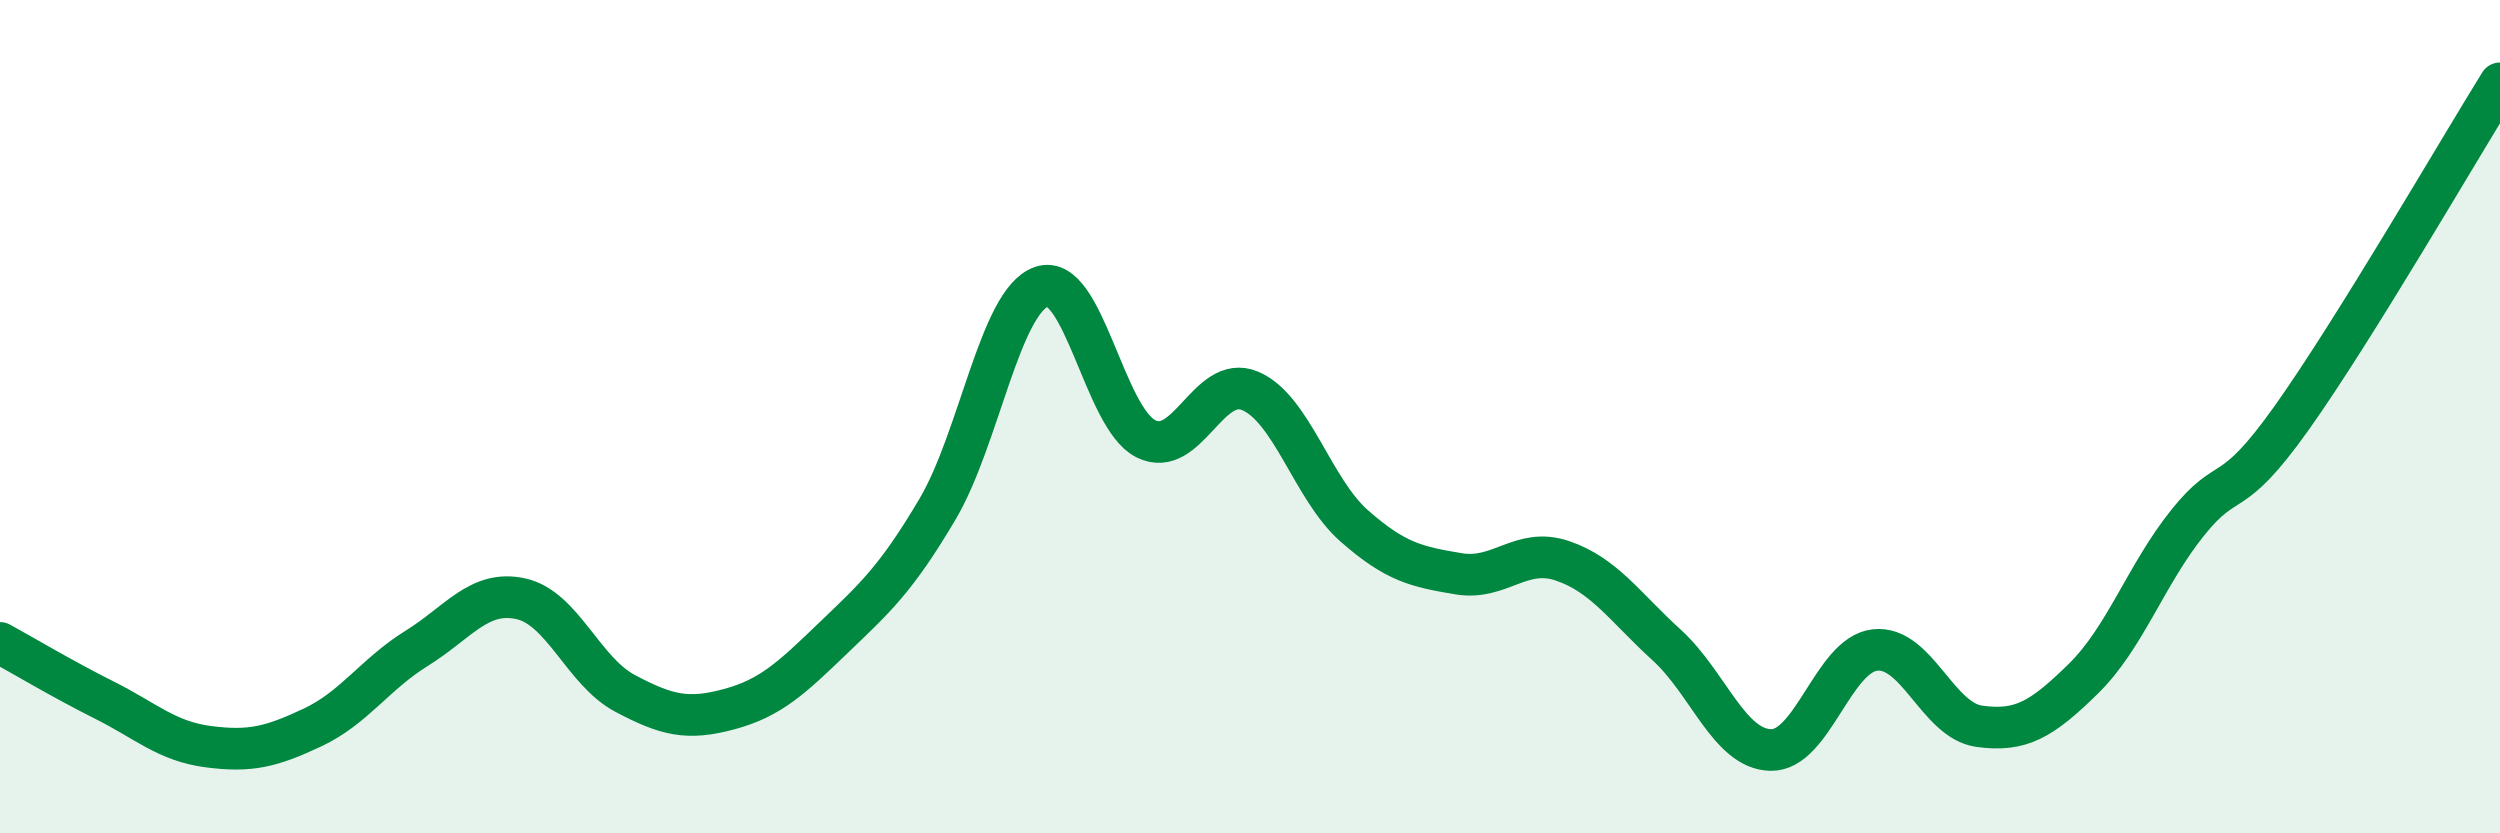 
    <svg width="60" height="20" viewBox="0 0 60 20" xmlns="http://www.w3.org/2000/svg">
      <path
        d="M 0,15.43 C 0.5,15.7 1.5,16.3 2.5,16.8 C 3.5,17.3 4,17.79 5,17.92 C 6,18.05 6.5,17.93 7.5,17.46 C 8.5,16.99 9,16.18 10,15.56 C 11,14.94 11.5,14.15 12.5,14.37 C 13.5,14.59 14,16.11 15,16.64 C 16,17.17 16.5,17.29 17.5,17.02 C 18.5,16.75 19,16.27 20,15.31 C 21,14.35 21.5,13.91 22.5,12.22 C 23.5,10.53 24,7.22 25,6.88 C 26,6.54 26.5,10.03 27.5,10.53 C 28.5,11.03 29,8.96 30,9.38 C 31,9.8 31.5,11.74 32.5,12.62 C 33.5,13.5 34,13.6 35,13.77 C 36,13.94 36.5,13.12 37.5,13.46 C 38.5,13.8 39,14.57 40,15.48 C 41,16.39 41.5,17.98 42.5,18 C 43.5,18.02 44,15.71 45,15.6 C 46,15.49 46.5,17.29 47.5,17.43 C 48.5,17.57 49,17.27 50,16.29 C 51,15.31 51.5,13.8 52.5,12.55 C 53.5,11.3 53.5,12.14 55,10.03 C 56.5,7.92 59,3.61 60,2L60 20L0 20Z"
        fill="#008740"
        opacity="0.1"
        stroke-linecap="round"
        stroke-linejoin="round"
      />
      <path
        d="M 0,15.43 C 0.5,15.7 1.5,16.3 2.5,16.8 C 3.5,17.3 4,17.79 5,17.92 C 6,18.05 6.5,17.93 7.5,17.46 C 8.5,16.99 9,16.18 10,15.56 C 11,14.94 11.5,14.15 12.5,14.37 C 13.5,14.59 14,16.11 15,16.64 C 16,17.17 16.5,17.29 17.5,17.02 C 18.5,16.75 19,16.27 20,15.31 C 21,14.35 21.5,13.91 22.5,12.22 C 23.5,10.53 24,7.22 25,6.88 C 26,6.54 26.5,10.03 27.5,10.53 C 28.5,11.03 29,8.96 30,9.38 C 31,9.8 31.5,11.74 32.5,12.62 C 33.5,13.5 34,13.6 35,13.77 C 36,13.94 36.5,13.12 37.5,13.46 C 38.5,13.8 39,14.57 40,15.48 C 41,16.39 41.5,17.98 42.5,18 C 43.5,18.02 44,15.71 45,15.6 C 46,15.49 46.5,17.29 47.5,17.43 C 48.5,17.57 49,17.27 50,16.29 C 51,15.31 51.5,13.8 52.5,12.55 C 53.5,11.3 53.5,12.14 55,10.03 C 56.5,7.92 59,3.61 60,2"
        stroke="#008740"
        stroke-width="1"
        fill="none"
        stroke-linecap="round"
        stroke-linejoin="round"
      />
    </svg>
  